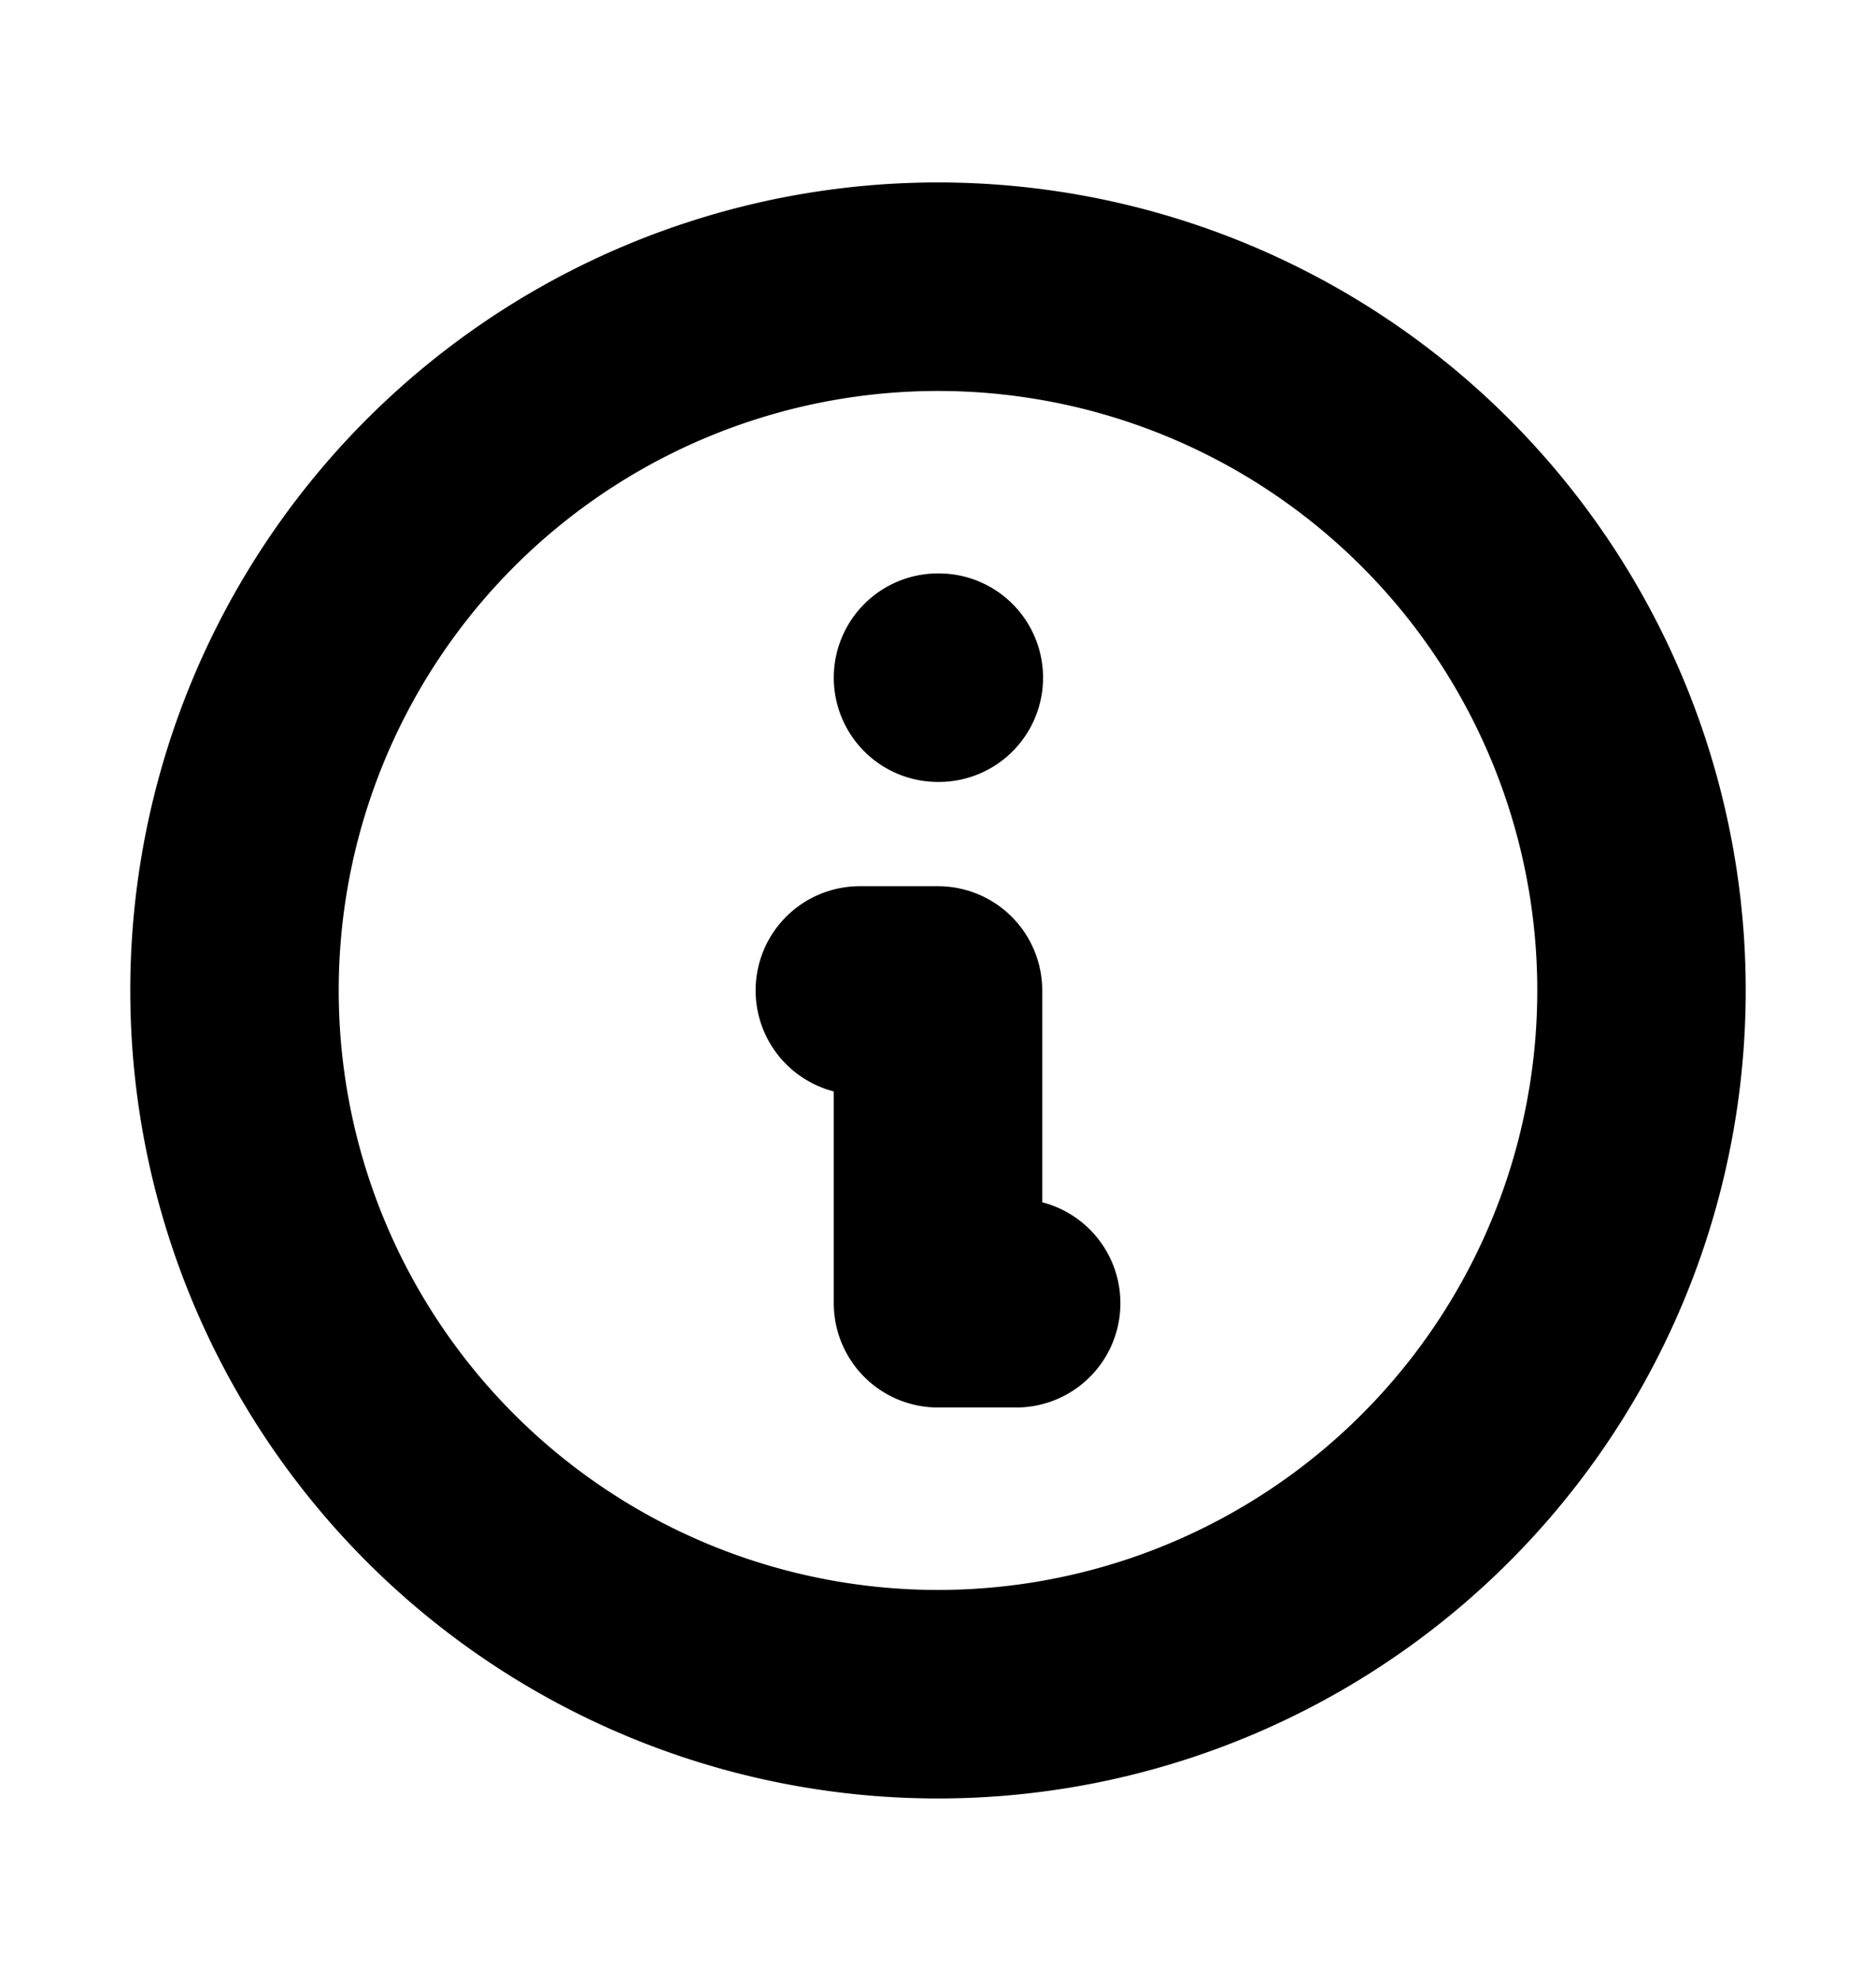 <svg xmlns="http://www.w3.org/2000/svg" fill="none" viewBox="0 0 18 19"><path stroke="#000" stroke-linecap="round" stroke-linejoin="round" stroke-width="2" d="M9.75 12.5H9v-3h-.75m.75-3h.008m6.742 3a6.75 6.75 0 1 1-13.5 0 6.75 6.75 0 0 1 13.5 0Z"/></svg>